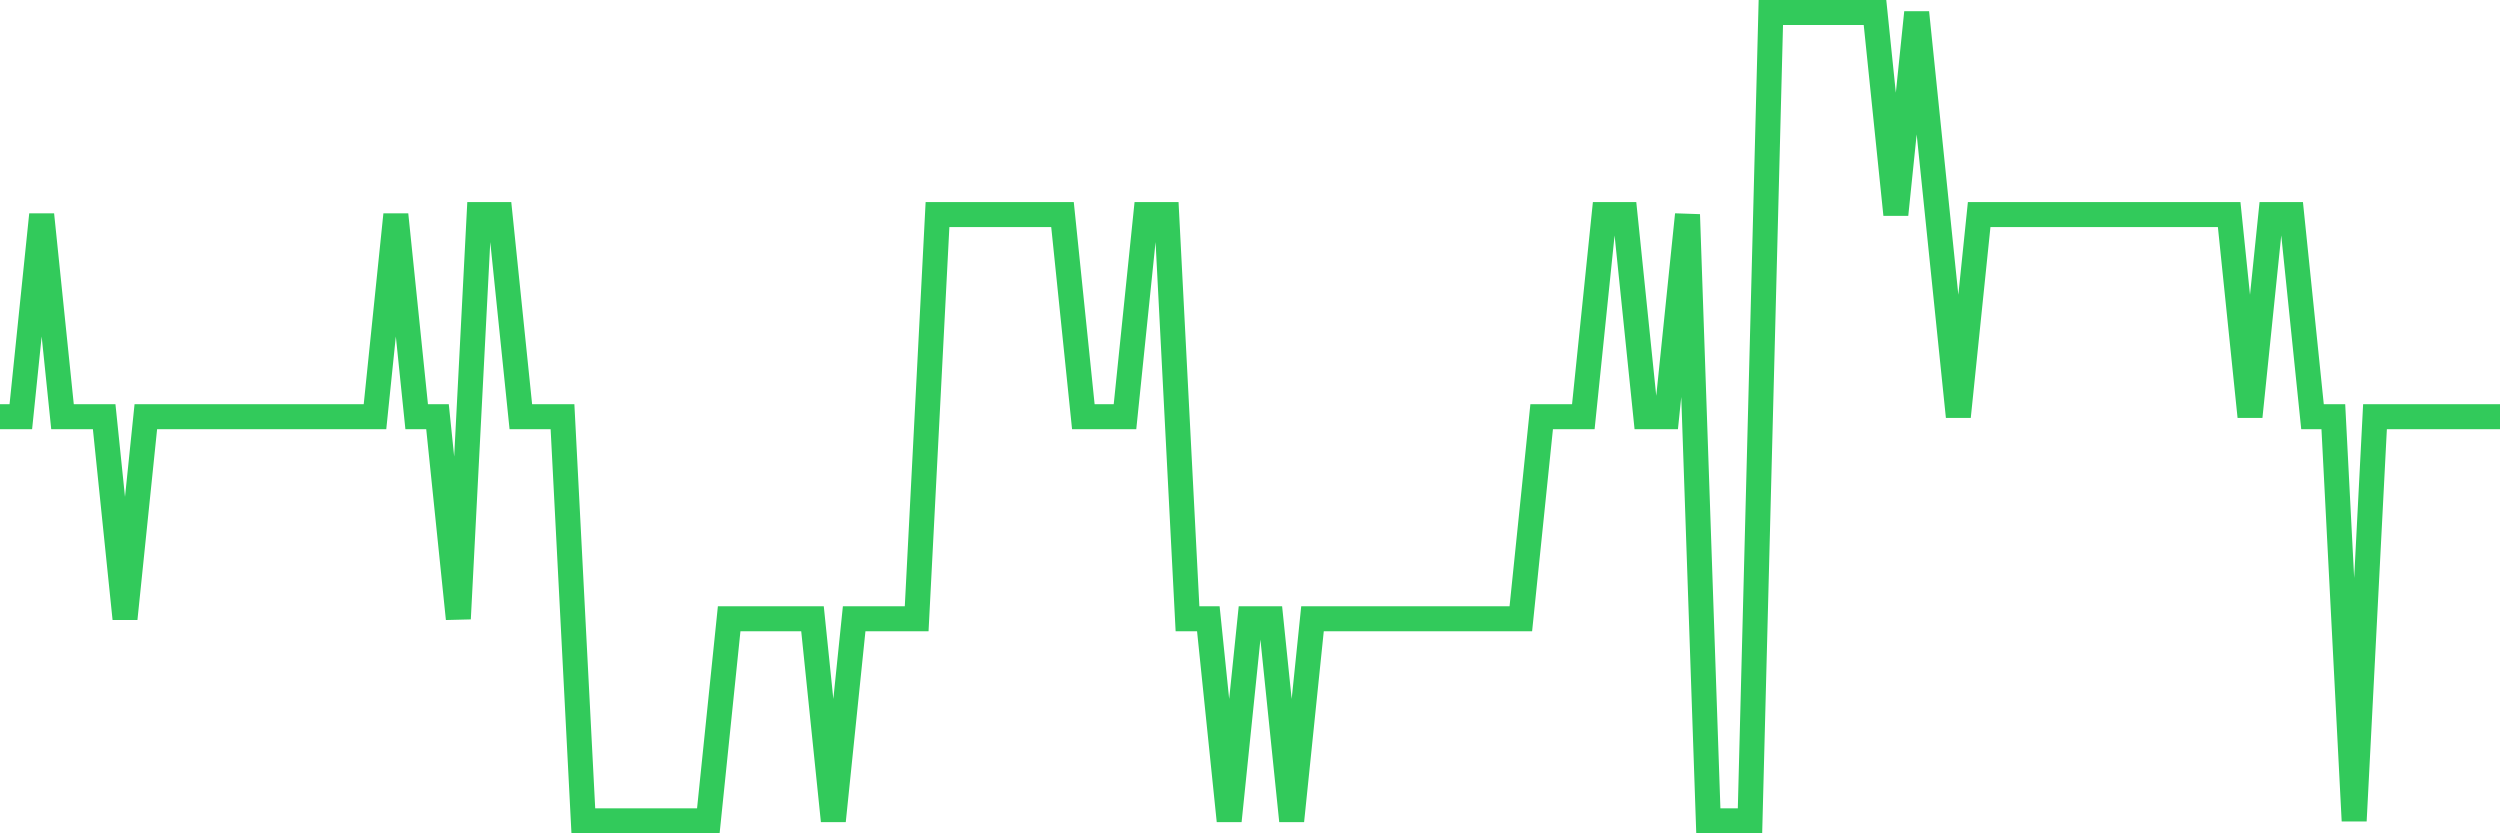 <svg
  xmlns="http://www.w3.org/2000/svg"
  xmlns:xlink="http://www.w3.org/1999/xlink"
  width="120"
  height="40"
  viewBox="0 0 120 40"
  preserveAspectRatio="none"
>
  <polyline
    points="0,20 1,20 2,10.3 3,20 4,20 5,20 6,29.7 7,20 8,20 9,20 10,20 11,20 12,20 13,20 14,20 15,20 16,20 17,20 18,20 19,10.3 20,20 21,20 22,29.7 23,10.3 24,10.3 25,20 26,20 27,20 28,39.4 29,39.4 30,39.4 31,39.4 32,39.4 33,39.4 34,39.4 35,29.7 36,29.7 37,29.7 38,29.7 39,29.7 40,39.4 41,29.7 42,29.7 43,29.7 44,29.7 45,10.3 46,10.3 47,10.3 48,10.3 49,10.3 50,10.3 51,10.3 52,20 53,20 54,20 55,10.3 56,10.3 57,29.7 58,29.7 59,39.4 60,29.7 61,29.7 62,39.4 63,29.7 64,29.7 65,29.7 66,29.7 67,29.7 68,29.7 69,29.7 70,29.7 71,29.7 72,29.7 73,29.7 74,20 75,20 76,20 77,10.3 78,10.3 79,20 80,20 81,10.3 82,39.4 83,39.4 84,39.4 85,0.6 86,0.6 87,0.6 88,0.6 89,0.6 90,0.6 91,10.3 92,0.6 93,10.3 94,20 95,10.3 96,10.3 97,10.3 98,10.3 99,10.3 100,10.3 101,10.3 102,10.3 103,10.3 104,10.3 105,10.3 106,10.3 107,10.3 108,20 109,10.3 110,10.3 111,20 112,20 113,39.4 114,20 115,20 116,20 117,20 118,20 119,20 120,20"
    fill="none"
    stroke="#32ca5b"
    stroke-width="1.2"
  >
  </polyline>
</svg>